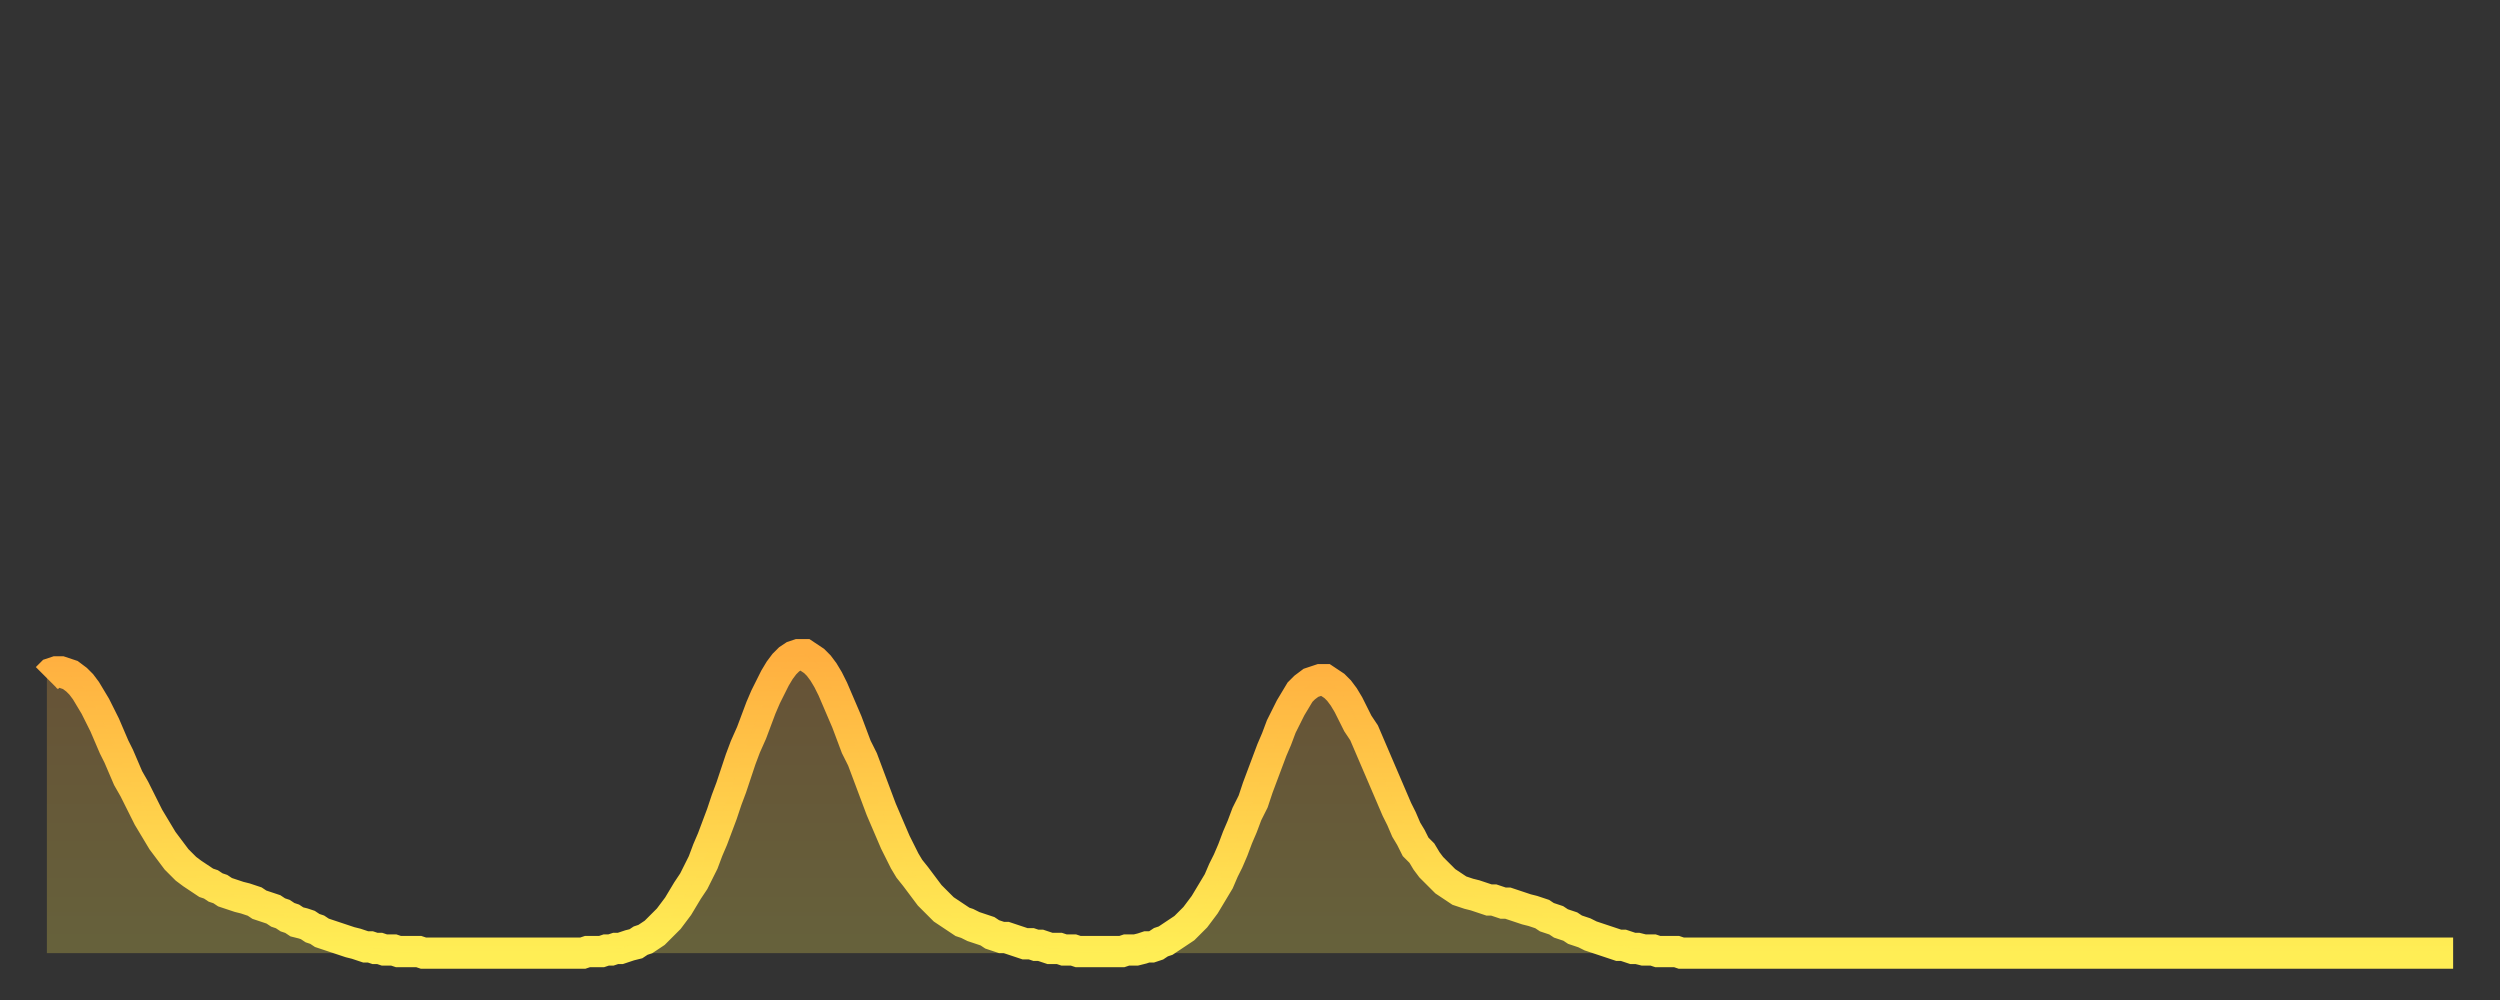 <?xml version="1.0" encoding="utf-8" ?>
<svg baseProfile="full" height="64" version="1.1" width="160" xmlns="http://www.w3.org/2000/svg" xmlns:ev="http://www.w3.org/2001/xml-events" xmlns:xlink="http://www.w3.org/1999/xlink"><rect width="100%" height="100%" fill="#333333" stroke="none"/><defs><linearGradient id="id368500" x1="0" x2="0" y1="0" y2="1"><stop offset="0%" stop-color="#ffaf40" /><stop offset="50%" stop-color="#ffce4a" /><stop offset="100%" stop-color="#ffee55" /></linearGradient></defs><g transform="translate(3,3)"><g><path d="M 0.0 40.4 L 0.3 40.1 0.6 40.0 0.9 40.0 1.2 40.1 1.5 40.2 1.9 40.5 2.2 40.8 2.5 41.2 2.8 41.7 3.1 42.2 3.4 42.8 3.7 43.4 4.0 44.1 4.3 44.8 4.6 45.4 4.9 46.1 5.2 46.8 5.6 47.5 5.9 48.1 6.2 48.7 6.5 49.3 6.8 49.8 7.1 50.3 7.4 50.8 7.7 51.2 8.0 51.6 8.3 52.0 8.6 52.3 8.9 52.6 9.3 52.9 9.6 53.1 9.9 53.3 10.2 53.5 10.5 53.6 10.8 53.8 11.1 53.9 11.4 54.1 11.7 54.2 12.0 54.3 12.3 54.4 12.7 54.5 13.0 54.6 13.3 54.7 13.6 54.9 13.9 55.0 14.2 55.1 14.5 55.2 14.8 55.4 15.1 55.5 15.4 55.7 15.7 55.8 16.0 56.0 16.4 56.1 16.7 56.2 17.0 56.4 17.3 56.5 17.6 56.7 17.9 56.8 18.2 56.9 18.5 57.0 18.8 57.1 19.1 57.2 19.4 57.3 19.8 57.4 20.1 57.5 20.4 57.6 20.7 57.6 21.0 57.7 21.3 57.7 21.6 57.8 21.9 57.8 22.2 57.8 22.5 57.9 22.8 57.9 23.1 57.9 23.5 57.9 23.8 57.9 24.1 58.0 24.4 58.0 24.7 58.0 25.0 58.0 25.3 58.0 25.6 58.0 25.9 58.0 26.2 58.0 26.5 58.0 26.8 58.0 27.2 58.0 27.5 58.0 27.8 58.0 28.1 58.0 28.4 58.0 28.7 58.0 29.0 58.0 29.3 58.0 29.6 58.0 29.9 58.0 30.2 58.0 30.6 58.0 30.9 58.0 31.2 58.0 31.5 58.0 31.8 58.0 32.1 58.0 32.4 58.0 32.7 58.0 33.0 58.0 33.3 58.0 33.6 58.0 33.9 58.0 34.3 58.0 34.6 57.9 34.9 57.9 35.2 57.9 35.5 57.9 35.8 57.8 36.1 57.8 36.4 57.7 36.7 57.7 37.0 57.6 37.3 57.5 37.7 57.4 38.0 57.2 38.3 57.1 38.6 56.9 38.9 56.7 39.2 56.4 39.5 56.1 39.8 55.8 40.1 55.4 40.4 55.0 40.7 54.5 41.0 54.0 41.4 53.4 41.7 52.8 42.0 52.2 42.3 51.4 42.6 50.7 42.9 49.9 43.2 49.1 43.5 48.2 43.8 47.4 44.1 46.5 44.4 45.6 44.7 44.8 45.1 43.9 45.4 43.1 45.7 42.3 46.0 41.6 46.3 41.0 46.6 40.4 46.9 39.9 47.2 39.5 47.5 39.2 47.8 39.0 48.1 38.9 48.5 38.9 48.8 39.1 49.1 39.3 49.4 39.6 49.7 40.0 50.0 40.5 50.3 41.1 50.6 41.8 50.9 42.5 51.2 43.2 51.5 44.0 51.8 44.8 52.2 45.6 52.5 46.4 52.8 47.2 53.1 48.0 53.4 48.8 53.7 49.5 54.0 50.2 54.3 50.9 54.6 51.5 54.9 52.1 55.2 52.6 55.6 53.1 55.9 53.5 56.2 53.9 56.5 54.3 56.8 54.6 57.1 54.9 57.4 55.2 57.7 55.4 58.0 55.6 58.3 55.8 58.6 56.0 58.9 56.1 59.3 56.3 59.6 56.4 59.9 56.5 60.2 56.6 60.5 56.8 60.8 56.9 61.1 57.0 61.4 57.0 61.7 57.1 62.0 57.2 62.3 57.3 62.6 57.4 63.0 57.4 63.3 57.5 63.6 57.5 63.9 57.6 64.2 57.7 64.5 57.7 64.8 57.7 65.1 57.8 65.4 57.8 65.7 57.8 66.0 57.9 66.4 57.9 66.7 57.9 67.0 57.9 67.3 57.9 67.6 57.9 67.9 57.9 68.2 57.9 68.5 57.9 68.8 57.9 69.1 57.8 69.4 57.8 69.7 57.8 70.1 57.7 70.4 57.6 70.7 57.6 71.0 57.5 71.3 57.3 71.6 57.2 71.9 57.0 72.2 56.8 72.5 56.6 72.8 56.4 73.1 56.1 73.5 55.7 73.8 55.3 74.1 54.9 74.4 54.4 74.7 53.9 75.0 53.4 75.3 52.7 75.6 52.1 75.9 51.4 76.2 50.6 76.5 49.9 76.8 49.1 77.2 48.3 77.5 47.4 77.8 46.6 78.1 45.8 78.4 45.0 78.7 44.3 79.0 43.5 79.3 42.9 79.6 42.3 79.9 41.8 80.2 41.3 80.5 41.0 80.9 40.7 81.2 40.6 81.5 40.5 81.8 40.5 82.1 40.7 82.4 40.9 82.7 41.2 83.0 41.6 83.3 42.1 83.6 42.7 83.9 43.3 84.3 43.9 84.6 44.6 84.9 45.3 85.2 46.0 85.5 46.7 85.8 47.4 86.1 48.1 86.4 48.8 86.7 49.4 87.0 50.1 87.3 50.6 87.6 51.2 88.0 51.6 88.3 52.1 88.6 52.5 88.9 52.8 89.2 53.1 89.5 53.4 89.8 53.6 90.1 53.8 90.4 54.0 90.7 54.1 91.0 54.2 91.4 54.3 91.7 54.4 92.0 54.5 92.3 54.6 92.6 54.6 92.9 54.7 93.2 54.8 93.5 54.8 93.8 54.9 94.1 55.0 94.4 55.1 94.7 55.2 95.1 55.3 95.4 55.4 95.7 55.5 96.0 55.7 96.3 55.8 96.6 55.9 96.9 56.1 97.2 56.2 97.5 56.3 97.8 56.5 98.1 56.6 98.4 56.7 98.8 56.9 99.1 57.0 99.4 57.1 99.7 57.2 100.0 57.3 100.3 57.4 100.6 57.5 100.9 57.5 101.2 57.6 101.5 57.7 101.8 57.7 102.2 57.8 102.5 57.8 102.8 57.8 103.1 57.9 103.4 57.9 103.7 57.9 104.0 57.9 104.3 57.9 104.6 58.0 104.9 58.0 105.2 58.0 105.5 58.0 105.9 58.0 106.2 58.0 106.5 58.0 106.8 58.0 107.1 58.0 107.4 58.0 107.7 58.0 108.0 58.0 108.3 58.0 108.6 58.0 108.9 58.0 109.3 58.0 109.6 58.0 109.9 58.0 110.2 58.0 110.5 58.0 110.8 58.0 111.1 58.0 111.4 58.0 111.7 58.0 112.0 58.0 112.3 58.0 112.6 58.0 113.0 58.0 113.3 58.0 113.6 58.0 113.9 58.0 114.2 58.0 114.5 58.0 114.8 58.0 115.1 58.0 115.4 58.0 115.7 58.0 116.0 58.0 116.3 58.0 116.7 58.0 117.0 58.0 117.3 58.0 117.6 58.0 117.9 58.0 118.2 58.0 118.5 58.0 118.8 58.0 119.1 58.0 119.4 58.0 119.7 58.0 120.1 58.0 120.4 58.0 120.7 58.0 121.0 58.0 121.3 58.0 121.6 58.0 121.9 58.0 122.2 58.0 122.5 58.0 122.8 58.0 123.1 58.0 123.4 58.0 123.8 58.0 124.1 58.0 124.4 58.0 124.7 58.0 125.0 58.0 125.3 58.0 125.6 58.0 125.9 58.0 126.2 58.0 126.5 58.0 126.8 58.0 127.2 58.0 127.5 58.0 127.8 58.0 128.1 58.0 128.4 58.0 128.7 58.0 129.0 58.0 129.3 58.0 129.6 58.0 129.9 58.0 130.2 58.0 130.5 58.0 130.9 58.0 131.2 58.0 131.5 58.0 131.8 58.0 132.1 58.0 132.4 58.0 132.7 58.0 133.0 58.0 133.3 58.0 133.6 58.0 133.9 58.0 134.2 58.0 134.6 58.0 134.9 58.0 135.2 58.0 135.5 58.0 135.8 58.0 136.1 58.0 136.4 58.0 136.7 58.0 137.0 58.0 137.3 58.0 137.6 58.0 138.0 58.0 138.3 58.0 138.6 58.0 138.9 58.0 139.2 58.0 139.5 58.0 139.8 58.0 140.1 58.0 140.4 58.0 140.7 58.0 141.0 58.0 141.3 58.0 141.7 58.0 142.0 58.0 142.3 58.0 142.6 58.0 142.9 58.0 143.2 58.0 143.5 58.0 143.8 58.0 144.1 58.0 144.4 58.0 144.7 58.0 145.1 58.0 145.4 58.0 145.7 58.0 146.0 58.0 146.3 58.0 146.6 58.0 146.9 58.0 147.2 58.0 147.5 58.0 147.8 58.0 148.1 58.0 148.4 58.0 148.8 58.0 149.1 58.0 149.4 58.0 149.7 58.0 150.0 58.0 150.3 58.0 150.6 58.0 150.9 58.0 151.2 58.0 151.5 58.0 151.8 58.0 152.1 58.0 152.5 58.0 152.8 58.0 153.1 58.0 153.4 58.0 153.7 58.0 154.0 58.0" fill="none" id="graph-curve" opacity="1" stroke="url(#id368500)" stroke-width="2" /><path d="M 0 58 L 0.0 40.4 0.3 40.1 0.6 40.0 0.9 40.0 1.2 40.1 1.5 40.2 1.9 40.5 2.2 40.8 2.5 41.2 2.8 41.7 3.1 42.2 3.4 42.8 3.7 43.4 4.0 44.1 4.3 44.8 4.6 45.4 4.9 46.1 5.2 46.8 5.6 47.5 5.9 48.1 6.2 48.7 6.5 49.3 6.8 49.8 7.1 50.3 7.4 50.8 7.7 51.2 8.0 51.6 8.3 52.0 8.6 52.3 8.9 52.6 9.3 52.9 9.6 53.1 9.9 53.3 10.2 53.5 10.5 53.6 10.8 53.8 11.1 53.9 11.4 54.1 11.7 54.2 12.0 54.3 12.3 54.4 12.7 54.5 13.0 54.6 13.3 54.7 13.6 54.9 13.9 55.0 14.2 55.1 14.5 55.2 14.8 55.4 15.1 55.5 15.4 55.7 15.7 55.8 16.0 56.0 16.4 56.1 16.7 56.2 17.0 56.4 17.3 56.5 17.6 56.7 17.9 56.8 18.2 56.9 18.5 57.0 18.8 57.1 19.1 57.2 19.4 57.3 19.8 57.4 20.1 57.5 20.4 57.6 20.7 57.6 21.0 57.7 21.3 57.7 21.6 57.8 21.9 57.8 22.2 57.8 22.5 57.9 22.8 57.9 23.1 57.9 23.5 57.9 23.8 57.9 24.1 58.0 24.4 58.0 24.7 58.0 25.0 58.0 25.3 58.0 25.6 58.0 25.9 58.0 26.2 58.0 26.5 58.0 26.8 58.0 27.2 58.0 27.5 58.0 27.8 58.0 28.1 58.0 28.4 58.0 28.7 58.0 29.0 58.0 29.3 58.0 29.6 58.0 29.9 58.0 30.2 58.0 30.6 58.0 30.9 58.0 31.2 58.0 31.5 58.0 31.8 58.0 32.1 58.0 32.4 58.0 32.7 58.0 33.0 58.0 33.3 58.0 33.6 58.0 33.9 58.0 34.3 58.0 34.6 57.9 34.9 57.9 35.2 57.9 35.5 57.9 35.8 57.8 36.1 57.8 36.4 57.7 36.7 57.7 37.0 57.6 37.3 57.5 37.7 57.4 38.0 57.2 38.3 57.1 38.6 56.9 38.9 56.7 39.2 56.4 39.5 56.1 39.8 55.8 40.1 55.4 40.4 55.0 40.7 54.5 41.0 54.0 41.4 53.4 41.7 52.8 42.0 52.2 42.3 51.4 42.6 50.7 42.9 49.9 43.2 49.1 43.5 48.2 43.8 47.4 44.1 46.5 44.4 45.6 44.7 44.8 45.1 43.9 45.4 43.1 45.7 42.3 46.0 41.6 46.3 41.0 46.6 40.4 46.9 39.9 47.2 39.5 47.5 39.2 47.8 39.0 48.1 38.9 48.5 38.9 48.8 39.1 49.1 39.3 49.4 39.6 49.7 40.0 50.0 40.5 50.3 41.1 50.6 41.8 50.9 42.5 51.2 43.2 51.5 44.0 51.8 44.8 52.2 45.6 52.5 46.4 52.8 47.2 53.1 48.0 53.4 48.8 53.7 49.5 54.0 50.2 54.3 50.9 54.6 51.5 54.9 52.1 55.2 52.6 55.6 53.1 55.9 53.5 56.2 53.9 56.5 54.3 56.8 54.6 57.1 54.9 57.4 55.2 57.7 55.4 58.0 55.6 58.3 55.8 58.6 56.0 58.9 56.1 59.3 56.3 59.6 56.4 59.9 56.5 60.2 56.6 60.5 56.8 60.8 56.9 61.1 57.0 61.4 57.0 61.7 57.1 62.0 57.2 62.3 57.3 62.6 57.4 63.0 57.4 63.3 57.5 63.6 57.5 63.9 57.6 64.2 57.7 64.5 57.7 64.8 57.7 65.1 57.8 65.4 57.8 65.7 57.8 66.0 57.9 66.4 57.9 66.7 57.9 67.0 57.9 67.3 57.9 67.6 57.9 67.9 57.9 68.2 57.9 68.5 57.9 68.8 57.9 69.1 57.8 69.4 57.8 69.7 57.8 70.1 57.7 70.4 57.6 70.7 57.6 71.0 57.5 71.3 57.3 71.6 57.2 71.9 57.0 72.2 56.8 72.5 56.6 72.8 56.4 73.1 56.1 73.5 55.7 73.8 55.3 74.1 54.9 74.4 54.4 74.7 53.9 75.0 53.4 75.3 52.7 75.6 52.1 75.9 51.4 76.2 50.6 76.5 49.9 76.8 49.1 77.2 48.3 77.5 47.4 77.8 46.6 78.1 45.8 78.4 45.0 78.7 44.3 79.0 43.5 79.3 42.9 79.6 42.3 79.9 41.8 80.2 41.3 80.5 41.0 80.9 40.7 81.2 40.6 81.5 40.5 81.8 40.5 82.1 40.7 82.4 40.9 82.7 41.2 83.0 41.6 83.3 42.1 83.6 42.7 83.9 43.3 84.3 43.9 84.6 44.6 84.9 45.3 85.2 46.0 85.5 46.7 85.8 47.4 86.1 48.1 86.4 48.8 86.7 49.4 87.0 50.1 87.3 50.6 87.6 51.2 88.0 51.6 88.3 52.1 88.6 52.5 88.9 52.8 89.2 53.1 89.5 53.4 89.8 53.6 90.1 53.8 90.4 54.0 90.7 54.1 91.0 54.2 91.4 54.3 91.7 54.4 92.0 54.5 92.3 54.6 92.6 54.6 92.9 54.7 93.2 54.8 93.5 54.8 93.8 54.9 94.1 55.0 94.4 55.1 94.7 55.2 95.1 55.3 95.4 55.4 95.7 55.5 96.0 55.7 96.3 55.8 96.6 55.9 96.9 56.1 97.2 56.2 97.5 56.3 97.8 56.5 98.1 56.6 98.4 56.7 98.8 56.9 99.1 57.0 99.4 57.1 99.7 57.2 100.0 57.3 100.3 57.4 100.6 57.5 100.9 57.5 101.2 57.6 101.5 57.7 101.8 57.7 102.2 57.8 102.5 57.8 102.8 57.8 103.1 57.9 103.4 57.9 103.7 57.9 104.0 57.9 104.3 57.9 104.6 58.0 104.9 58.0 105.2 58.0 105.5 58.0 105.9 58.0 106.2 58.0 106.5 58.0 106.8 58.0 107.1 58.0 107.4 58.0 107.7 58.0 108.0 58.0 108.3 58.0 108.6 58.0 108.9 58.0 109.3 58.0 109.6 58.0 109.9 58.0 110.2 58.0 110.5 58.0 110.8 58.0 111.1 58.0 111.4 58.0 111.7 58.0 112.0 58.0 112.3 58.0 112.6 58.0 113.0 58.0 113.3 58.0 113.6 58.0 113.9 58.0 114.2 58.0 114.5 58.0 114.8 58.0 115.1 58.0 115.4 58.0 115.7 58.0 116.0 58.0 116.3 58.0 116.7 58.0 117.0 58.0 117.3 58.0 117.6 58.0 117.9 58.0 118.2 58.0 118.5 58.0 118.8 58.0 119.1 58.0 119.4 58.0 119.7 58.0 120.1 58.0 120.4 58.0 120.7 58.0 121.0 58.0 121.3 58.0 121.6 58.0 121.9 58.0 122.2 58.0 122.5 58.0 122.8 58.0 123.1 58.0 123.4 58.0 123.8 58.0 124.1 58.0 124.4 58.0 124.7 58.0 125.0 58.0 125.3 58.0 125.6 58.0 125.9 58.0 126.2 58.0 126.5 58.0 126.8 58.0 127.2 58.0 127.5 58.0 127.8 58.0 128.1 58.0 128.4 58.0 128.7 58.0 129.0 58.0 129.3 58.0 129.6 58.0 129.9 58.0 130.2 58.0 130.5 58.0 130.9 58.0 131.2 58.0 131.5 58.0 131.8 58.0 132.1 58.0 132.4 58.0 132.7 58.0 133.0 58.0 133.3 58.0 133.6 58.0 133.9 58.0 134.2 58.0 134.6 58.0 134.9 58.0 135.2 58.0 135.5 58.0 135.8 58.0 136.1 58.0 136.4 58.0 136.7 58.0 137.0 58.0 137.3 58.0 137.6 58.0 138.0 58.0 138.3 58.0 138.6 58.0 138.9 58.0 139.2 58.0 139.5 58.0 139.8 58.0 140.1 58.0 140.4 58.0 140.7 58.0 141.0 58.0 141.3 58.0 141.7 58.0 142.0 58.0 142.3 58.0 142.6 58.0 142.9 58.0 143.2 58.0 143.5 58.0 143.8 58.0 144.1 58.0 144.4 58.0 144.7 58.0 145.1 58.0 145.4 58.0 145.7 58.0 146.0 58.0 146.3 58.0 146.6 58.0 146.9 58.0 147.2 58.0 147.5 58.0 147.8 58.0 148.1 58.0 148.4 58.0 148.8 58.0 149.1 58.0 149.4 58.0 149.7 58.0 150.0 58.0 150.3 58.0 150.6 58.0 150.9 58.0 151.2 58.0 151.5 58.0 151.8 58.0 152.1 58.0 152.5 58.0 152.8 58.0 153.1 58.0 153.4 58.0 153.7 58.0 154.0 58.0 154 58" fill="url(#id368500)" fill-opacity=".25" id="graph-shadow" /></g></g></svg>
